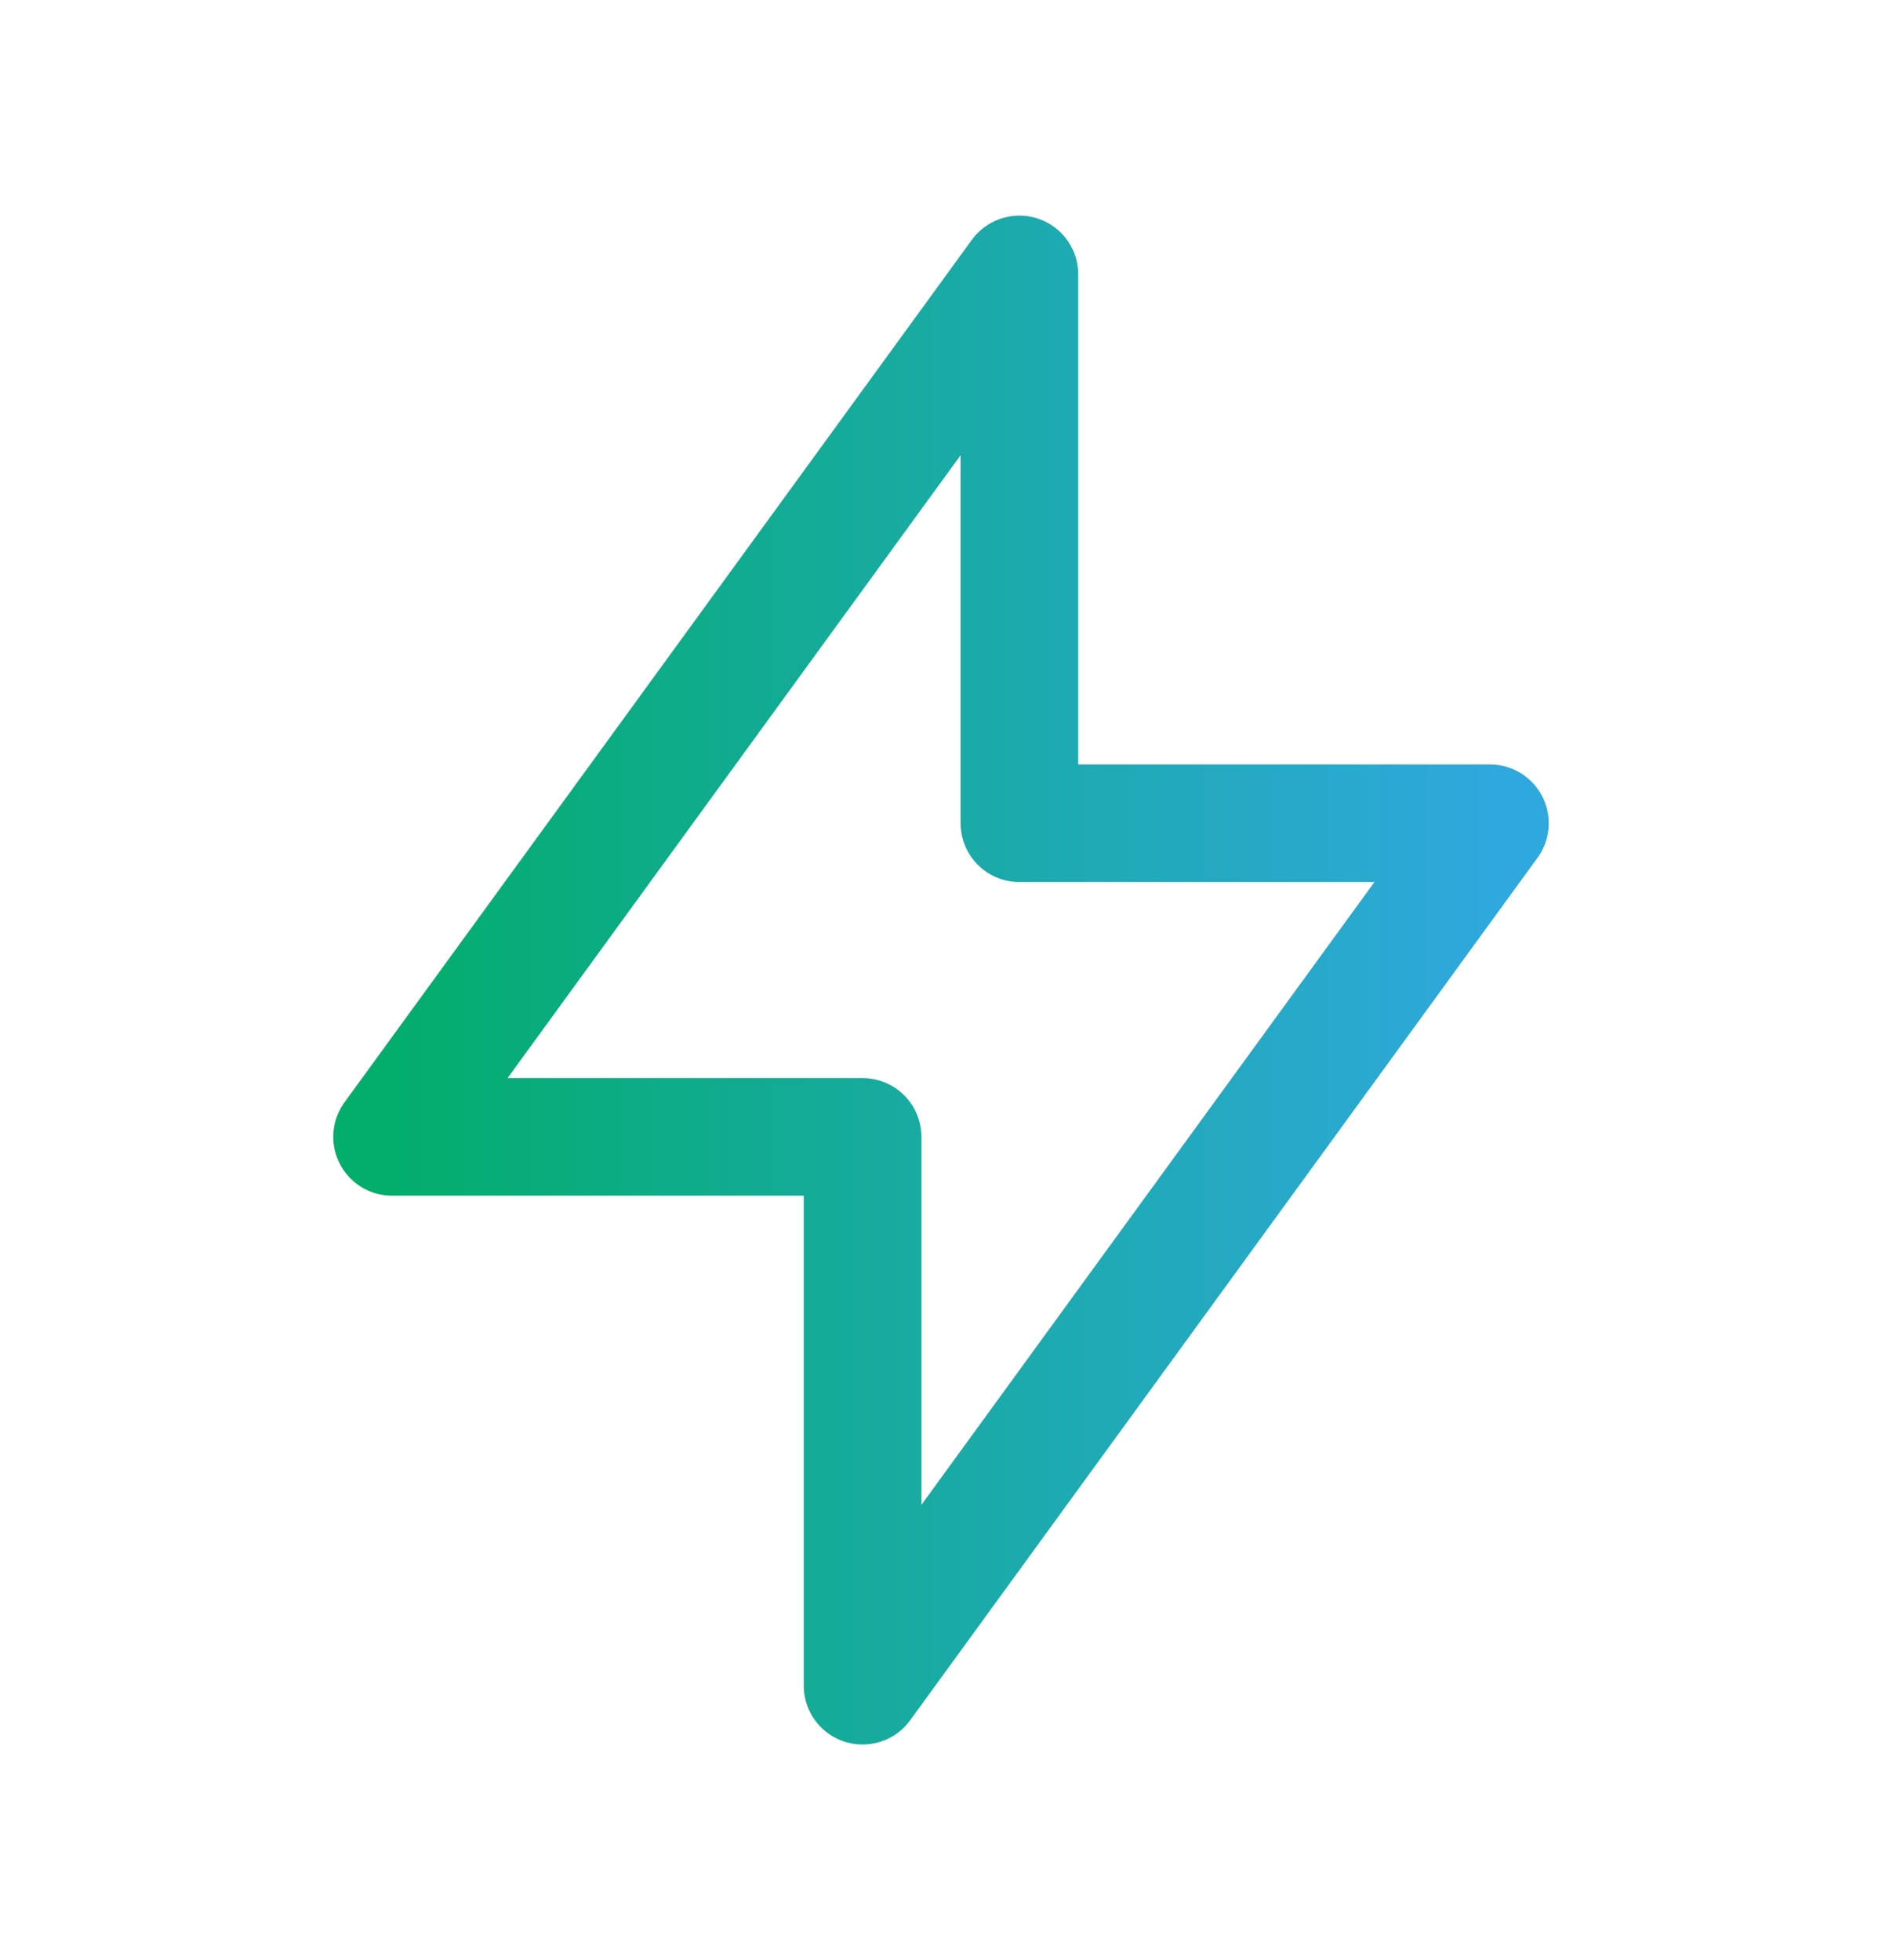 <svg width="24" height="25" viewBox="0 0 24 25" fill="none" xmlns="http://www.w3.org/2000/svg">
<path d="M13 10.5V3.5L5 14.5H11V21.5L19 10.5H13Z" stroke="url(#paint0_linear_465_1110)" stroke-width="1.5" stroke-linecap="round" stroke-linejoin="round"/>
<defs>
<linearGradient id="paint0_linear_465_1110" x1="5" y1="12.5" x2="19" y2="12.5" gradientUnits="userSpaceOnUse">
<stop stop-color="#03AD6C"/>
<stop offset="1" stop-color="#2FA8DD"/>
</linearGradient>
</defs>
</svg>
